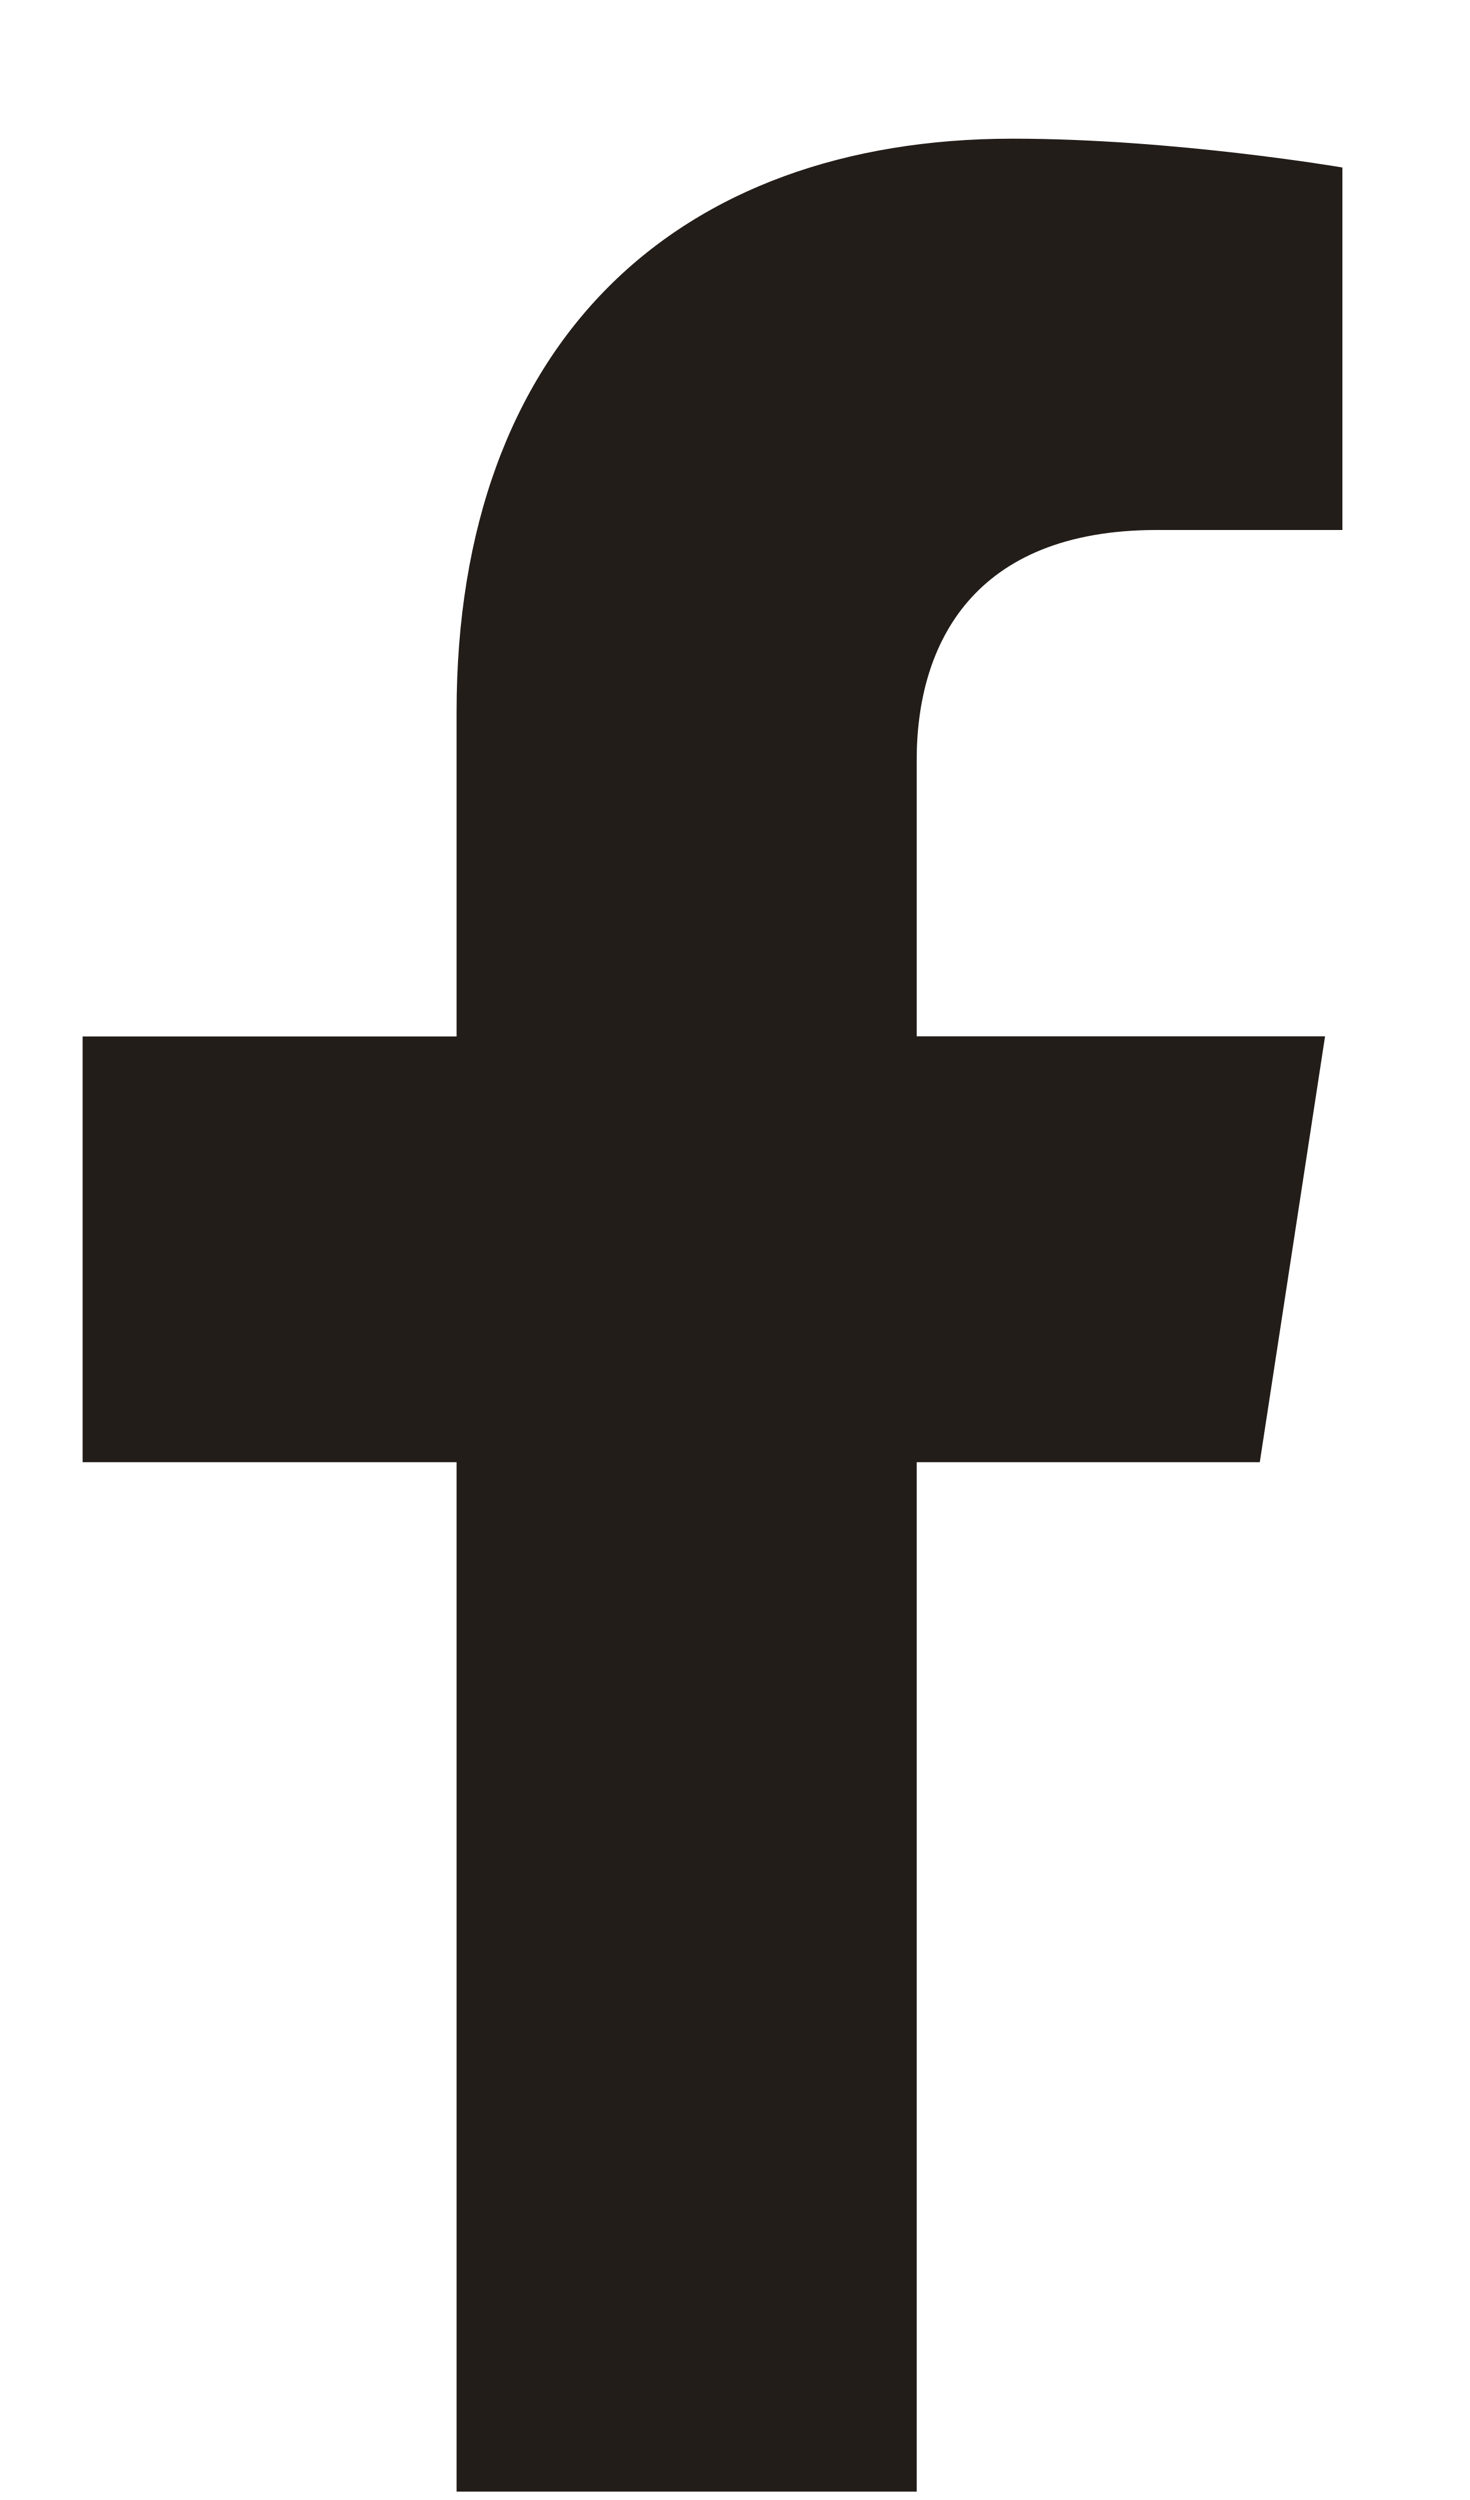 <?xml version="1.0" encoding="UTF-8"?>
<svg xmlns="http://www.w3.org/2000/svg" width="10" height="17" viewBox="0 0 10 17" fill="none">
  <path d="M8.57 9.943L9.014 7.047H6.236V5.168C6.236 4.376 6.624 3.604 7.869 3.604H9.132V1.139C9.132 1.139 7.986 0.943 6.889 0.943C4.601 0.943 3.106 2.33 3.106 4.841V7.048H0.562V9.943H3.106V16.943H6.236V9.943L8.57 9.943Z" fill="#231D19"></path>
</svg>
